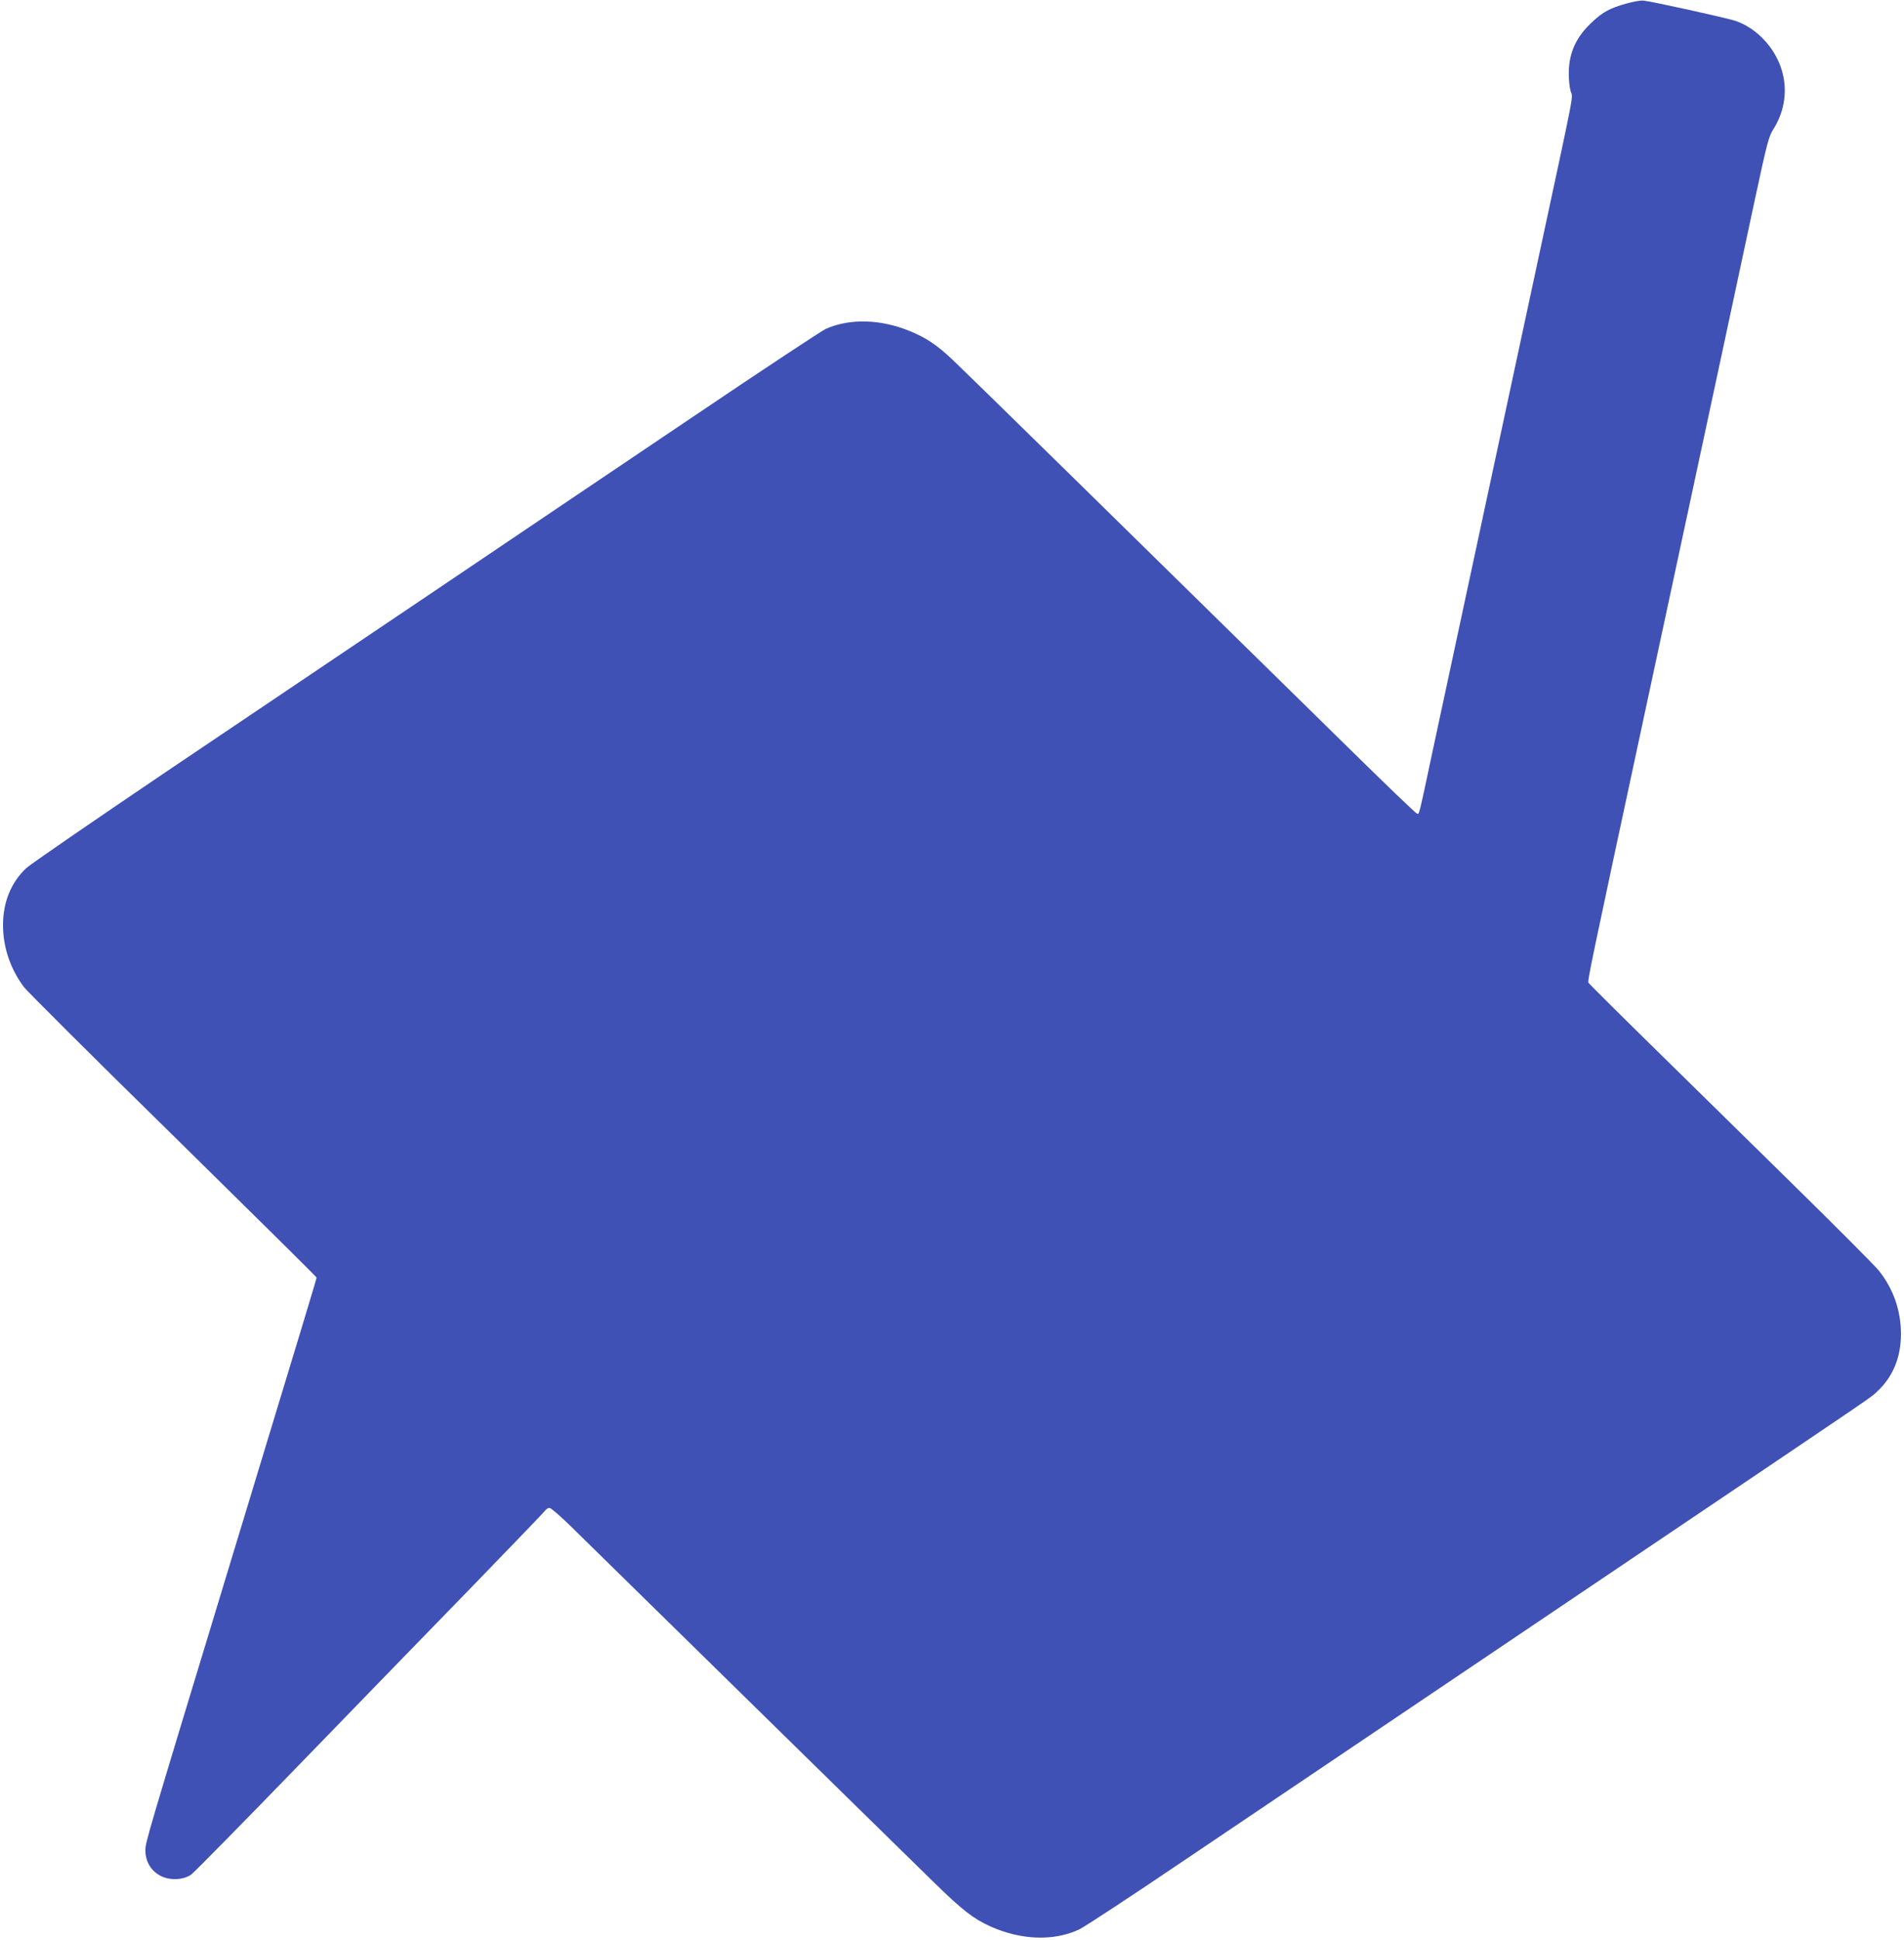 <?xml version="1.0" standalone="no"?>
<!DOCTYPE svg PUBLIC "-//W3C//DTD SVG 20010904//EN"
 "http://www.w3.org/TR/2001/REC-SVG-20010904/DTD/svg10.dtd">
<svg version="1.0" xmlns="http://www.w3.org/2000/svg"
 width="1257pt" height="1280pt" viewBox="0 0 1257 1280"
 preserveAspectRatio="xMidYMid meet">
<g transform="translate(0,1280) scale(0.1,-0.1)"
fill="#3f51b5" stroke="none">
<path d="M10735 12776 c-106 -30 -151 -54 -220 -118 -107 -97 -157 -204 -158
-337 -1 -42 5 -97 12 -122 15 -55 41 77 -229 -1179 -328 -1526 -575 -2678
-671 -3125 -108 -507 -98 -467 -115 -463 -8 2 -206 192 -441 423 -1557 1529
-2550 2502 -2625 2572 -104 98 -175 145 -283 189 -192 78 -391 84 -551 15 -27
-12 -415 -268 -861 -569 -447 -301 -1221 -822 -1720 -1159 -500 -336 -1299
-875 -1778 -1197 -478 -323 -893 -608 -921 -634 -100 -93 -154 -224 -154 -375
0 -147 47 -287 137 -409 19 -26 461 -467 984 -979 522 -513 949 -935 949 -939
0 -9 -67 -230 -590 -1950 -535 -1760 -540 -1776 -540 -1831 0 -74 39 -137 104
-169 62 -30 149 -25 199 11 18 13 341 341 717 729 376 388 891 918 1145 1179
253 261 466 482 473 492 7 11 21 19 30 19 9 0 70 -53 137 -118 66 -65 597
-586 1180 -1157 583 -572 1137 -1114 1230 -1205 178 -174 252 -231 362 -281
205 -92 419 -99 587 -21 34 16 345 220 691 454 824 555 1756 1183 3170 2136
1450 977 1363 918 1409 961 103 96 156 225 156 378 0 156 -51 301 -148 421
-26 32 -297 304 -602 603 -305 300 -724 711 -930 913 -206 202 -378 374 -383
381 -7 14 8 88 377 1805 492 2290 642 2990 723 3370 79 367 90 410 121 458
117 186 96 414 -55 582 -56 62 -127 110 -198 133 -61 20 -556 129 -605 133
-19 2 -71 -7 -115 -20z"/>
</g>
</svg>
